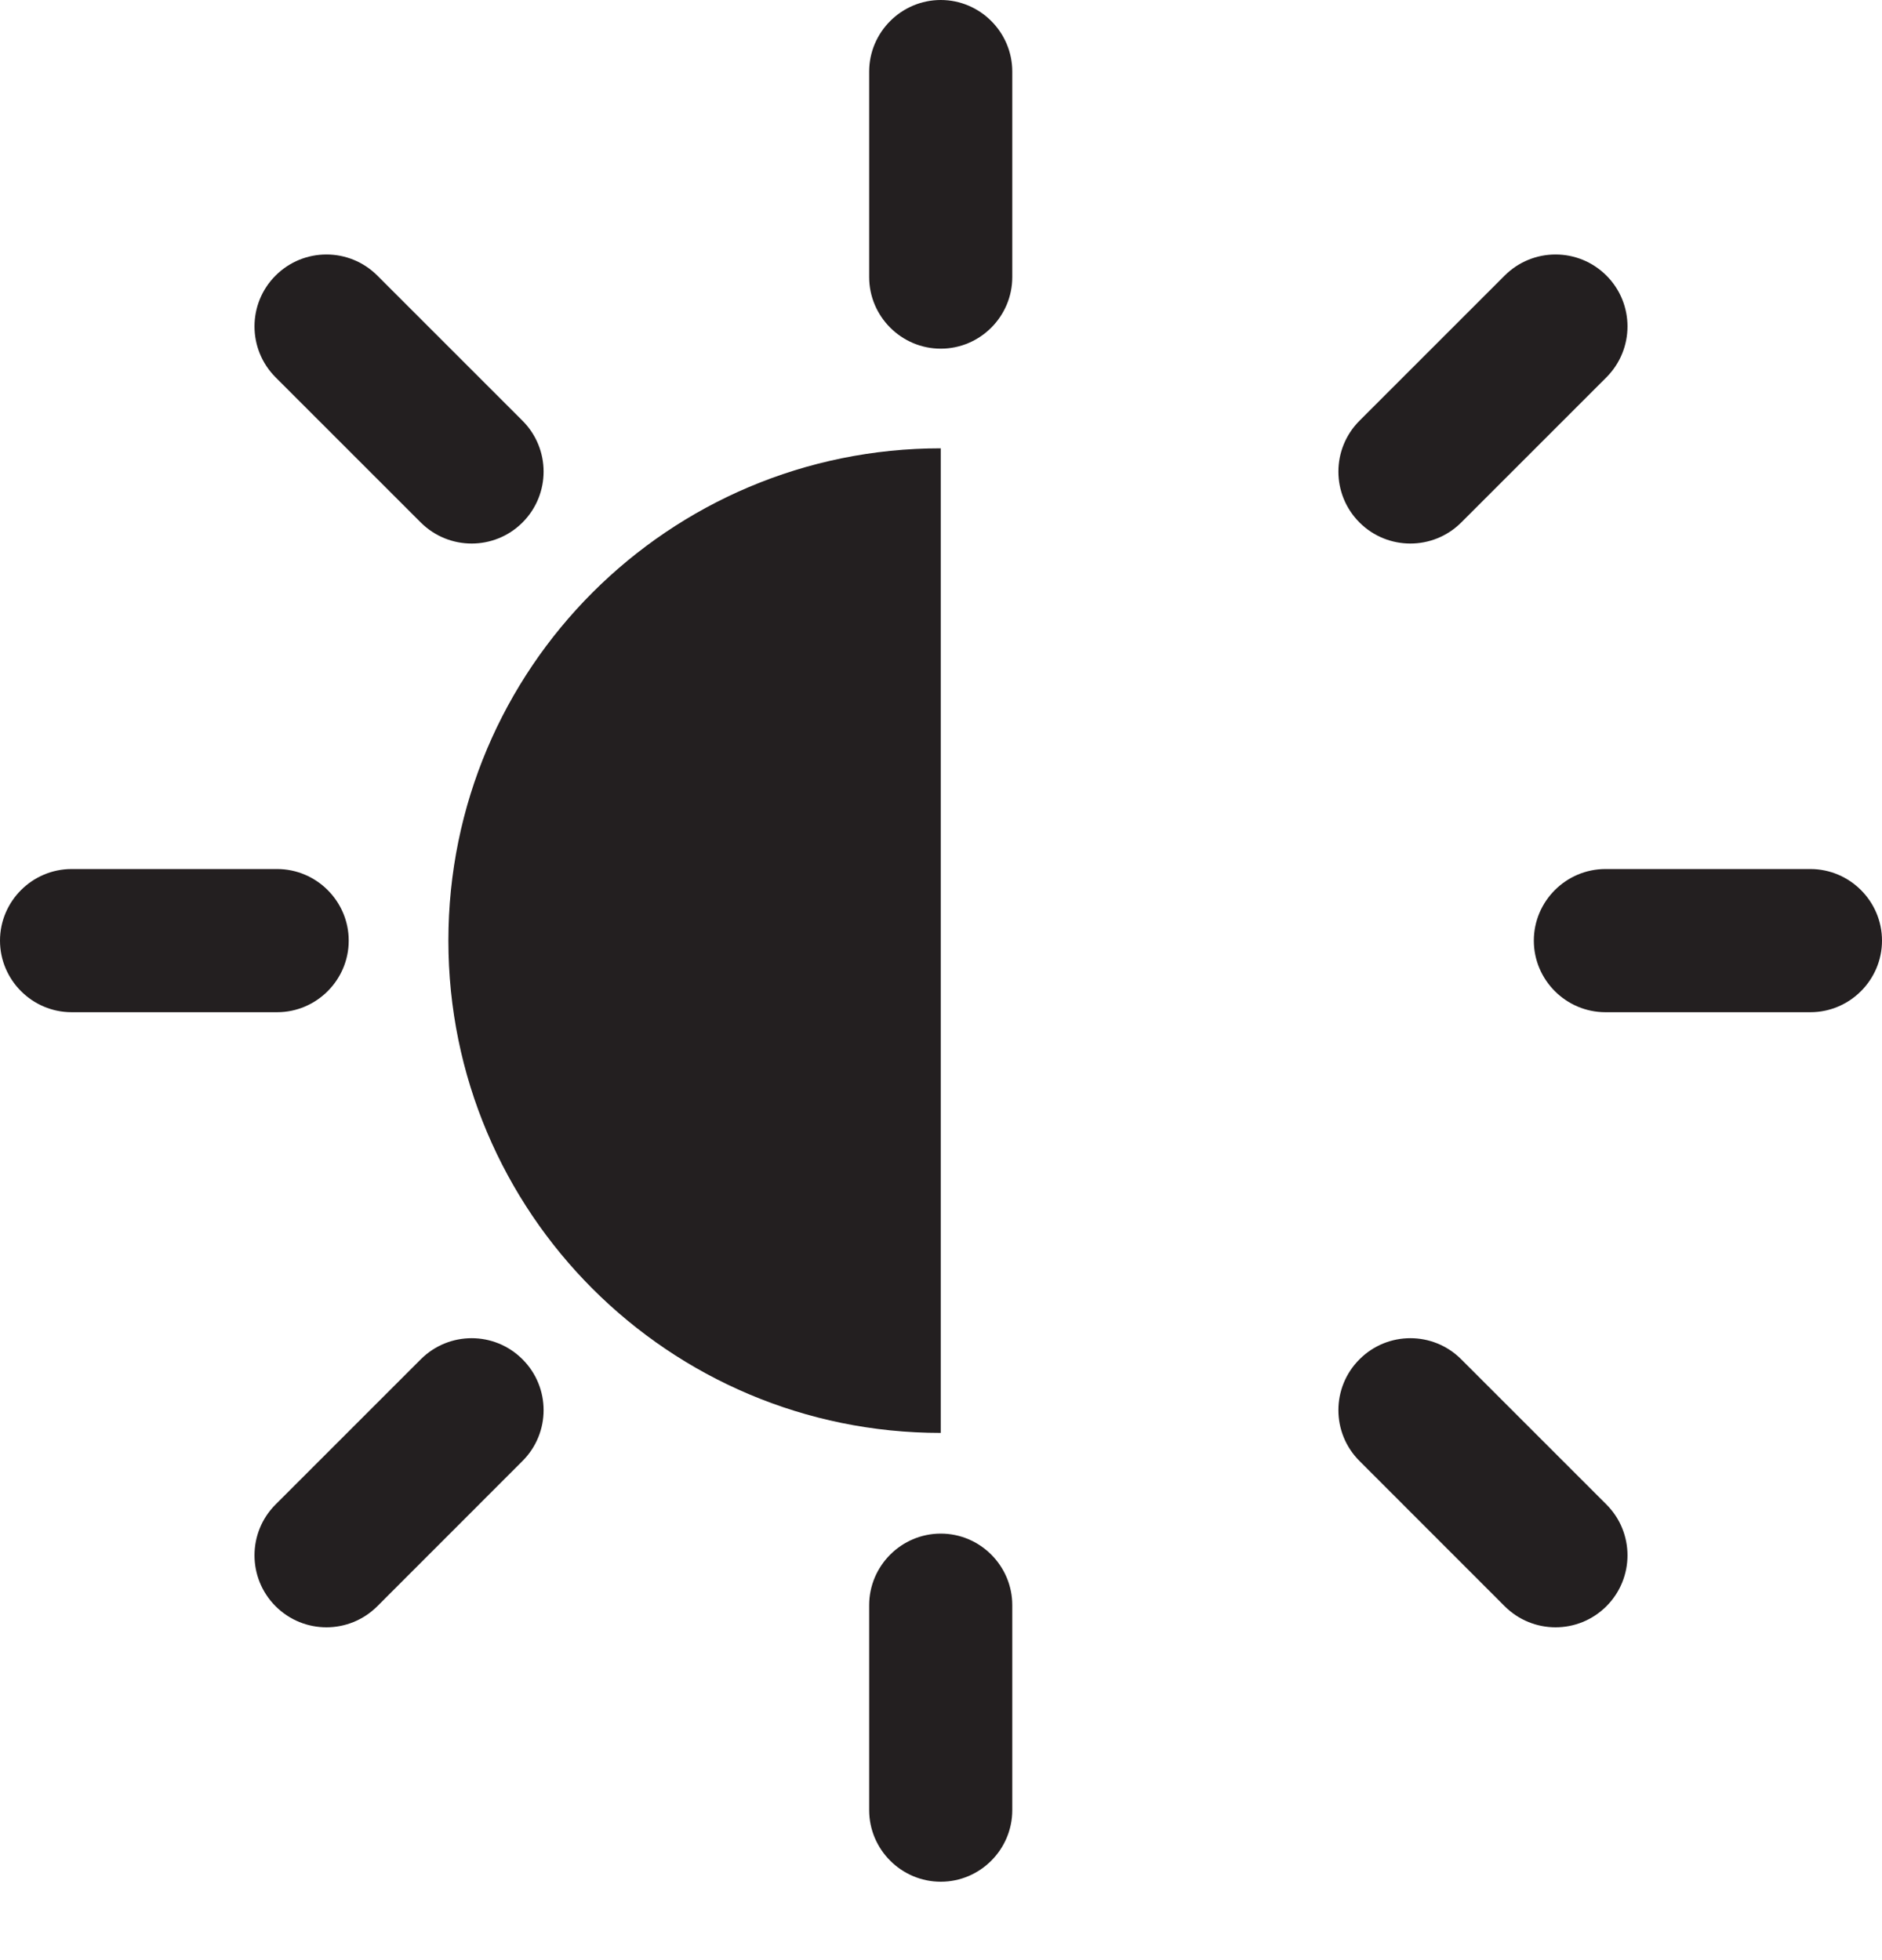 <svg width="24" height="25" viewBox="0 0 24 25" fill="none" xmlns="http://www.w3.org/2000/svg">
<path d="M11.997 0C12.499 0 12.909 0.411 12.909 0.913V3.534C12.909 4.036 12.499 4.447 11.997 4.447C11.495 4.447 11.084 4.036 11.084 3.534V0.913C11.084 0.411 11.495 0 11.997 0Z" fill="#231F20"/>
<path d="M20.486 3.515C20.844 3.873 20.844 4.453 20.486 4.812L18.634 6.664C18.276 7.022 17.695 7.022 17.337 6.664C16.978 6.305 16.978 5.725 17.337 5.366L19.188 3.515C19.547 3.156 20.127 3.156 20.486 3.515Z" fill="#231F20"/>
<path d="M24 11.997C24 12.499 23.589 12.91 23.087 12.91H20.473C19.971 12.91 19.56 12.499 19.56 11.997C19.56 11.495 19.971 11.084 20.473 11.084H23.087C23.589 11.084 24 11.495 24 11.997Z" fill="#231F20"/>
<path d="M20.486 20.486C20.127 20.845 19.547 20.845 19.188 20.486L17.337 18.634C16.978 18.276 16.978 17.695 17.337 17.337C17.695 16.978 18.276 16.978 18.634 17.337L20.486 19.189C20.844 19.547 20.844 20.127 20.486 20.486Z" fill="#231F20"/>
<path d="M11.997 24C11.495 24 11.084 23.589 11.084 23.087V20.473C11.084 19.971 11.495 19.56 11.997 19.56C12.499 19.56 12.909 19.971 12.909 20.473V23.087C12.909 23.589 12.499 24 11.997 24Z" fill="#231F20"/>
<path d="M3.514 20.486C3.156 20.127 3.156 19.547 3.514 19.189L5.366 17.337C5.725 16.978 6.305 16.978 6.663 17.337C7.022 17.695 7.022 18.276 6.663 18.634L4.812 20.486C4.453 20.845 3.873 20.845 3.514 20.486Z" fill="#231F20"/>
<path d="M0 11.997C0 11.495 0.411 11.084 0.913 11.084H3.534C4.036 11.084 4.447 11.495 4.447 11.997C4.447 12.499 4.036 12.91 3.534 12.91H0.913C0.411 12.91 0 12.499 0 11.997Z" fill="#231F20"/>
<path d="M3.514 3.515C3.873 3.156 4.453 3.156 4.812 3.515L6.663 5.366C7.022 5.725 7.022 6.305 6.663 6.664C6.305 7.022 5.725 7.022 5.366 6.664L3.514 4.812C3.156 4.453 3.156 3.873 3.514 3.515Z" fill="#231F20"/>
<path d="M11.997 18.276C8.528 18.276 5.718 15.466 5.718 11.997C5.718 8.528 8.528 5.718 11.997 5.718V18.276Z" fill="#231F20"/>
</svg>
